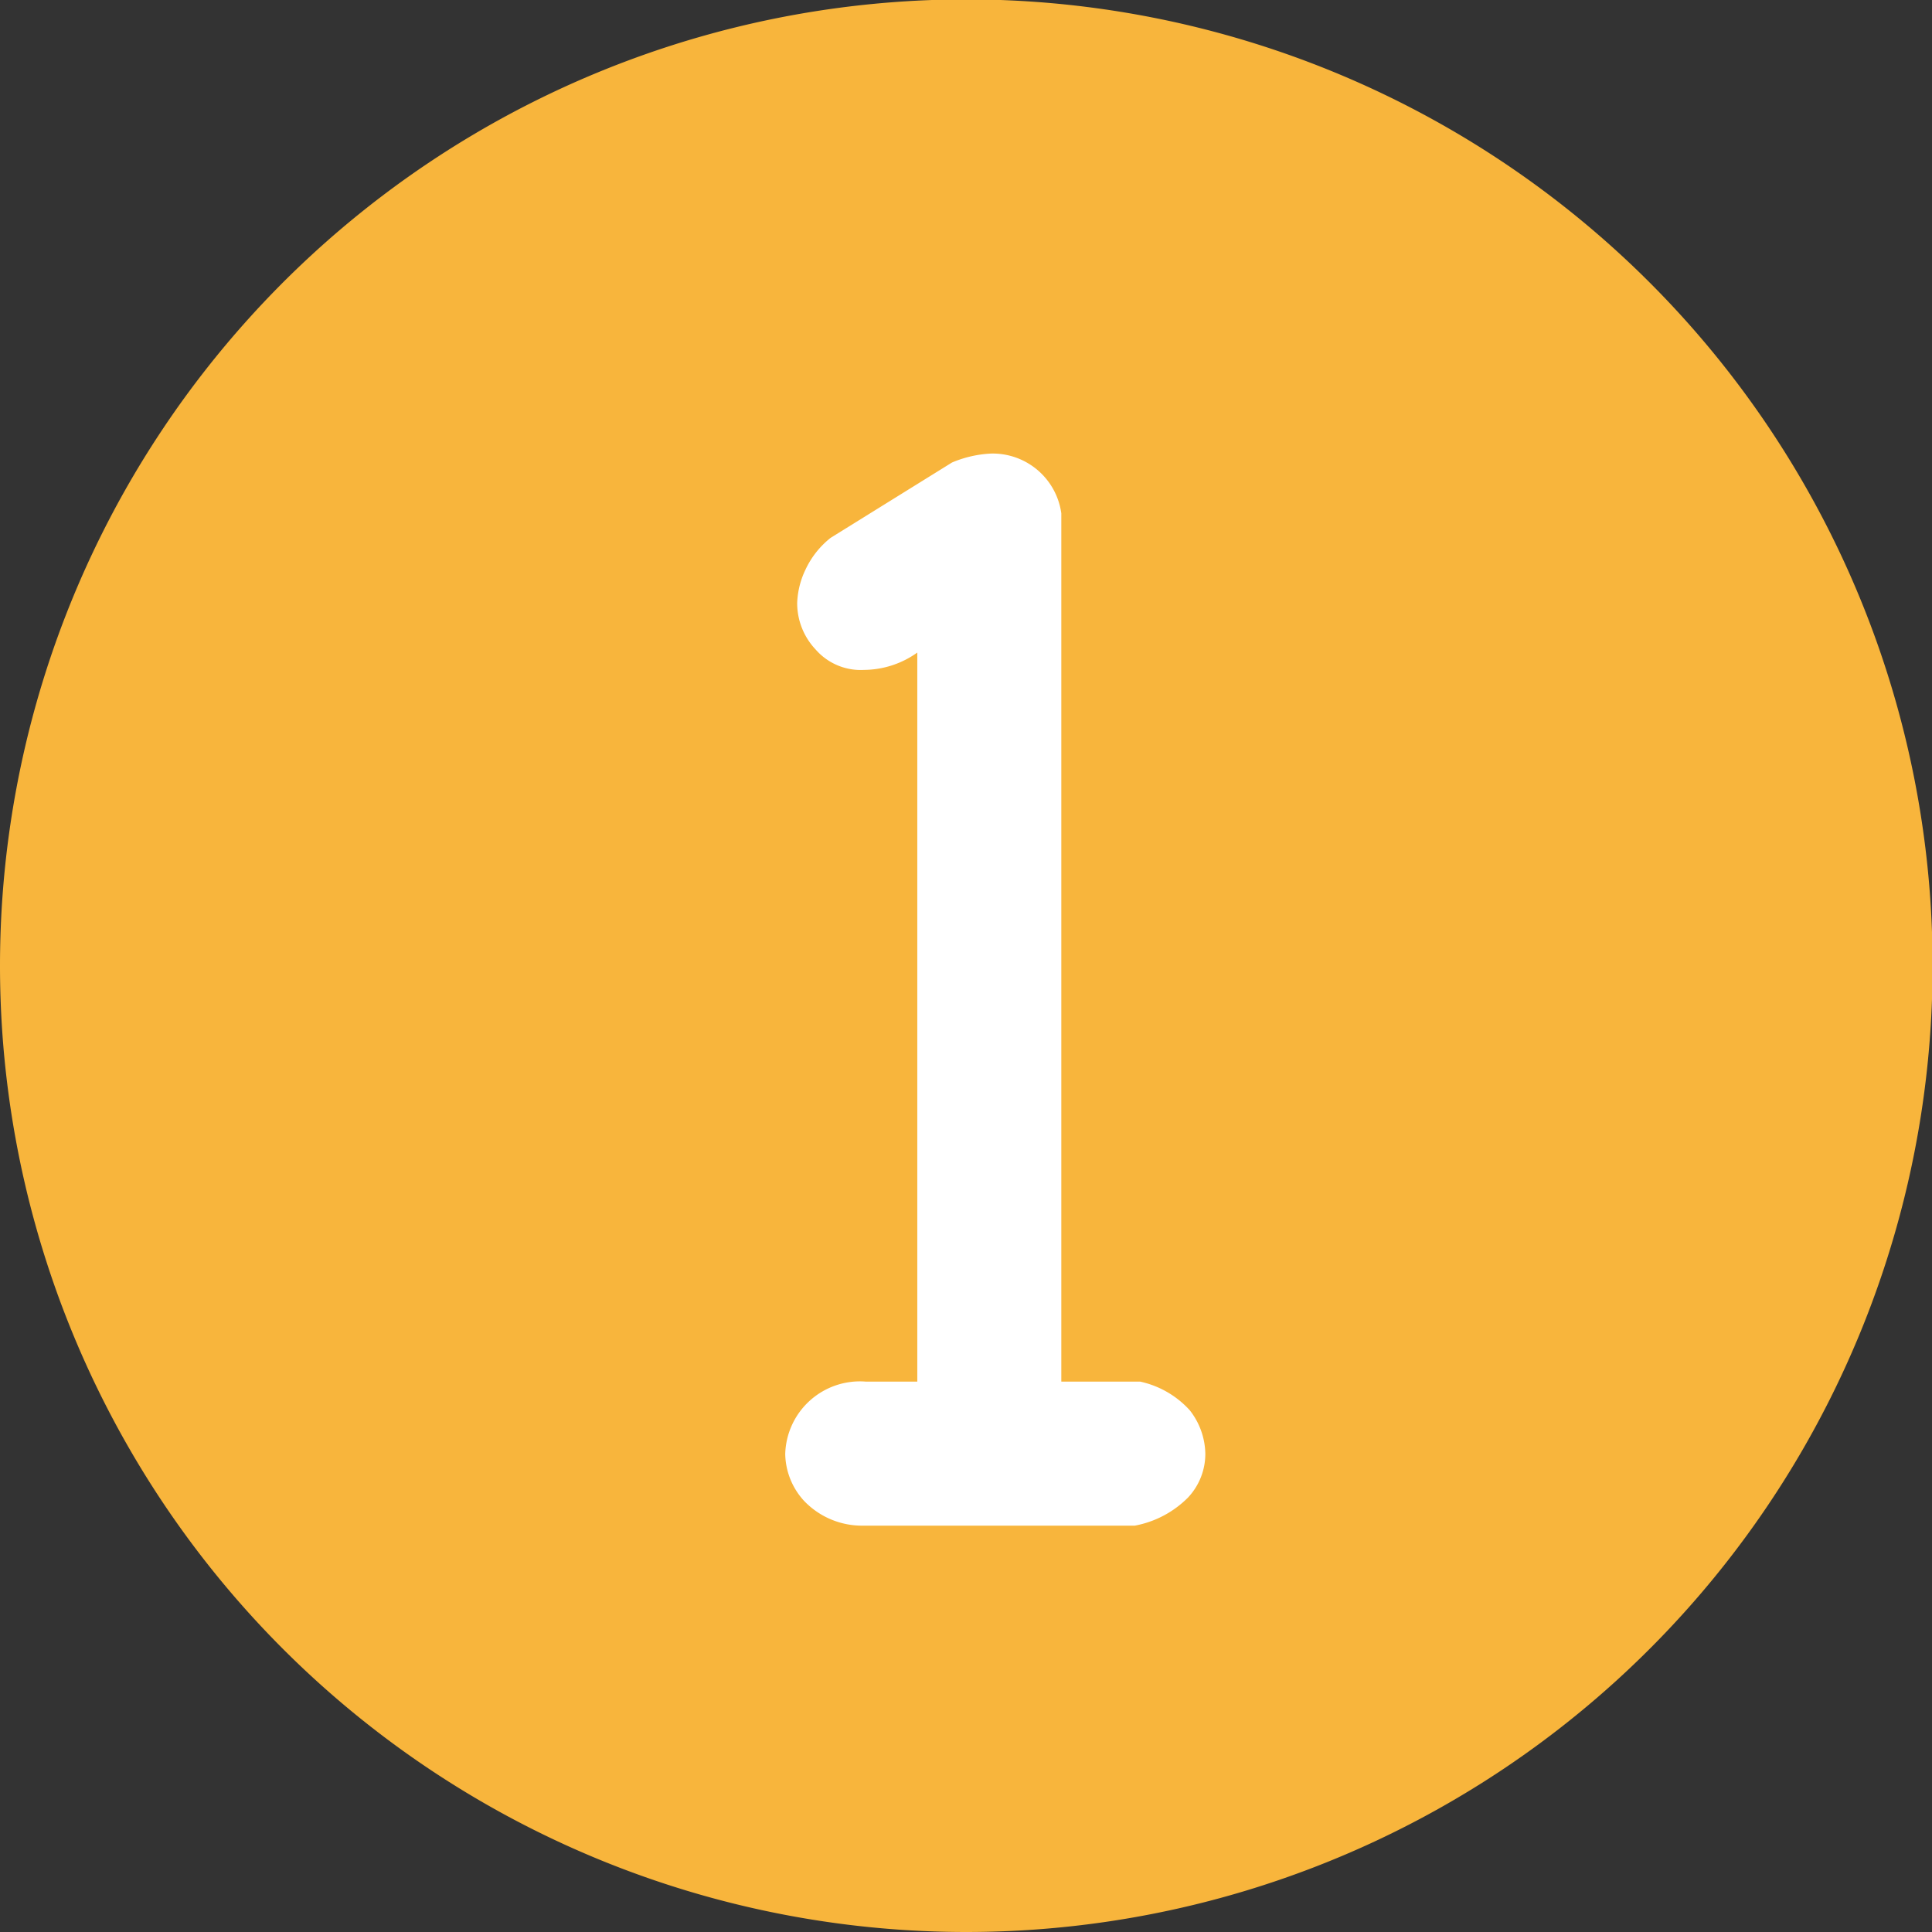 <svg xmlns="http://www.w3.org/2000/svg" viewBox="0 0 32.33 32.33"><rect x="0" y="0" width="32.33" height="32.33" fill="#333333" stroke="none"/><defs><style>.cls-1{fill:#f8b53c;}.cls-2{fill:#fff;}</style></defs><g id="レイヤー_2" data-name="レイヤー 2"><g id="レイヤー_1-2" data-name="レイヤー 1"><path class="cls-1" d="M16.16,32.33A16.17,16.17,0,1,0,0,16.16,16.17,16.17,0,0,0,16.16,32.33"/><path class="cls-2" d="M19,23.12H17.76V8.59a1.16,1.16,0,0,0-1.18-1,1.91,1.91,0,0,0-.65.15L13.9,9a1.47,1.47,0,0,0-.42.53,1.4,1.4,0,0,0-.14.56,1.13,1.13,0,0,0,.31.78,1,1,0,0,0,.81.34,1.55,1.55,0,0,0,.89-.29V23.12h-.86a1.25,1.25,0,0,0-1.35,1.21,1.19,1.19,0,0,0,.31.78,1.34,1.34,0,0,0,1,.42h4.54a1.69,1.69,0,0,0,.89-.47,1.07,1.07,0,0,0,.29-.73,1.21,1.21,0,0,0-.26-.73,1.57,1.57,0,0,0-.83-.48"/></g></g></svg>